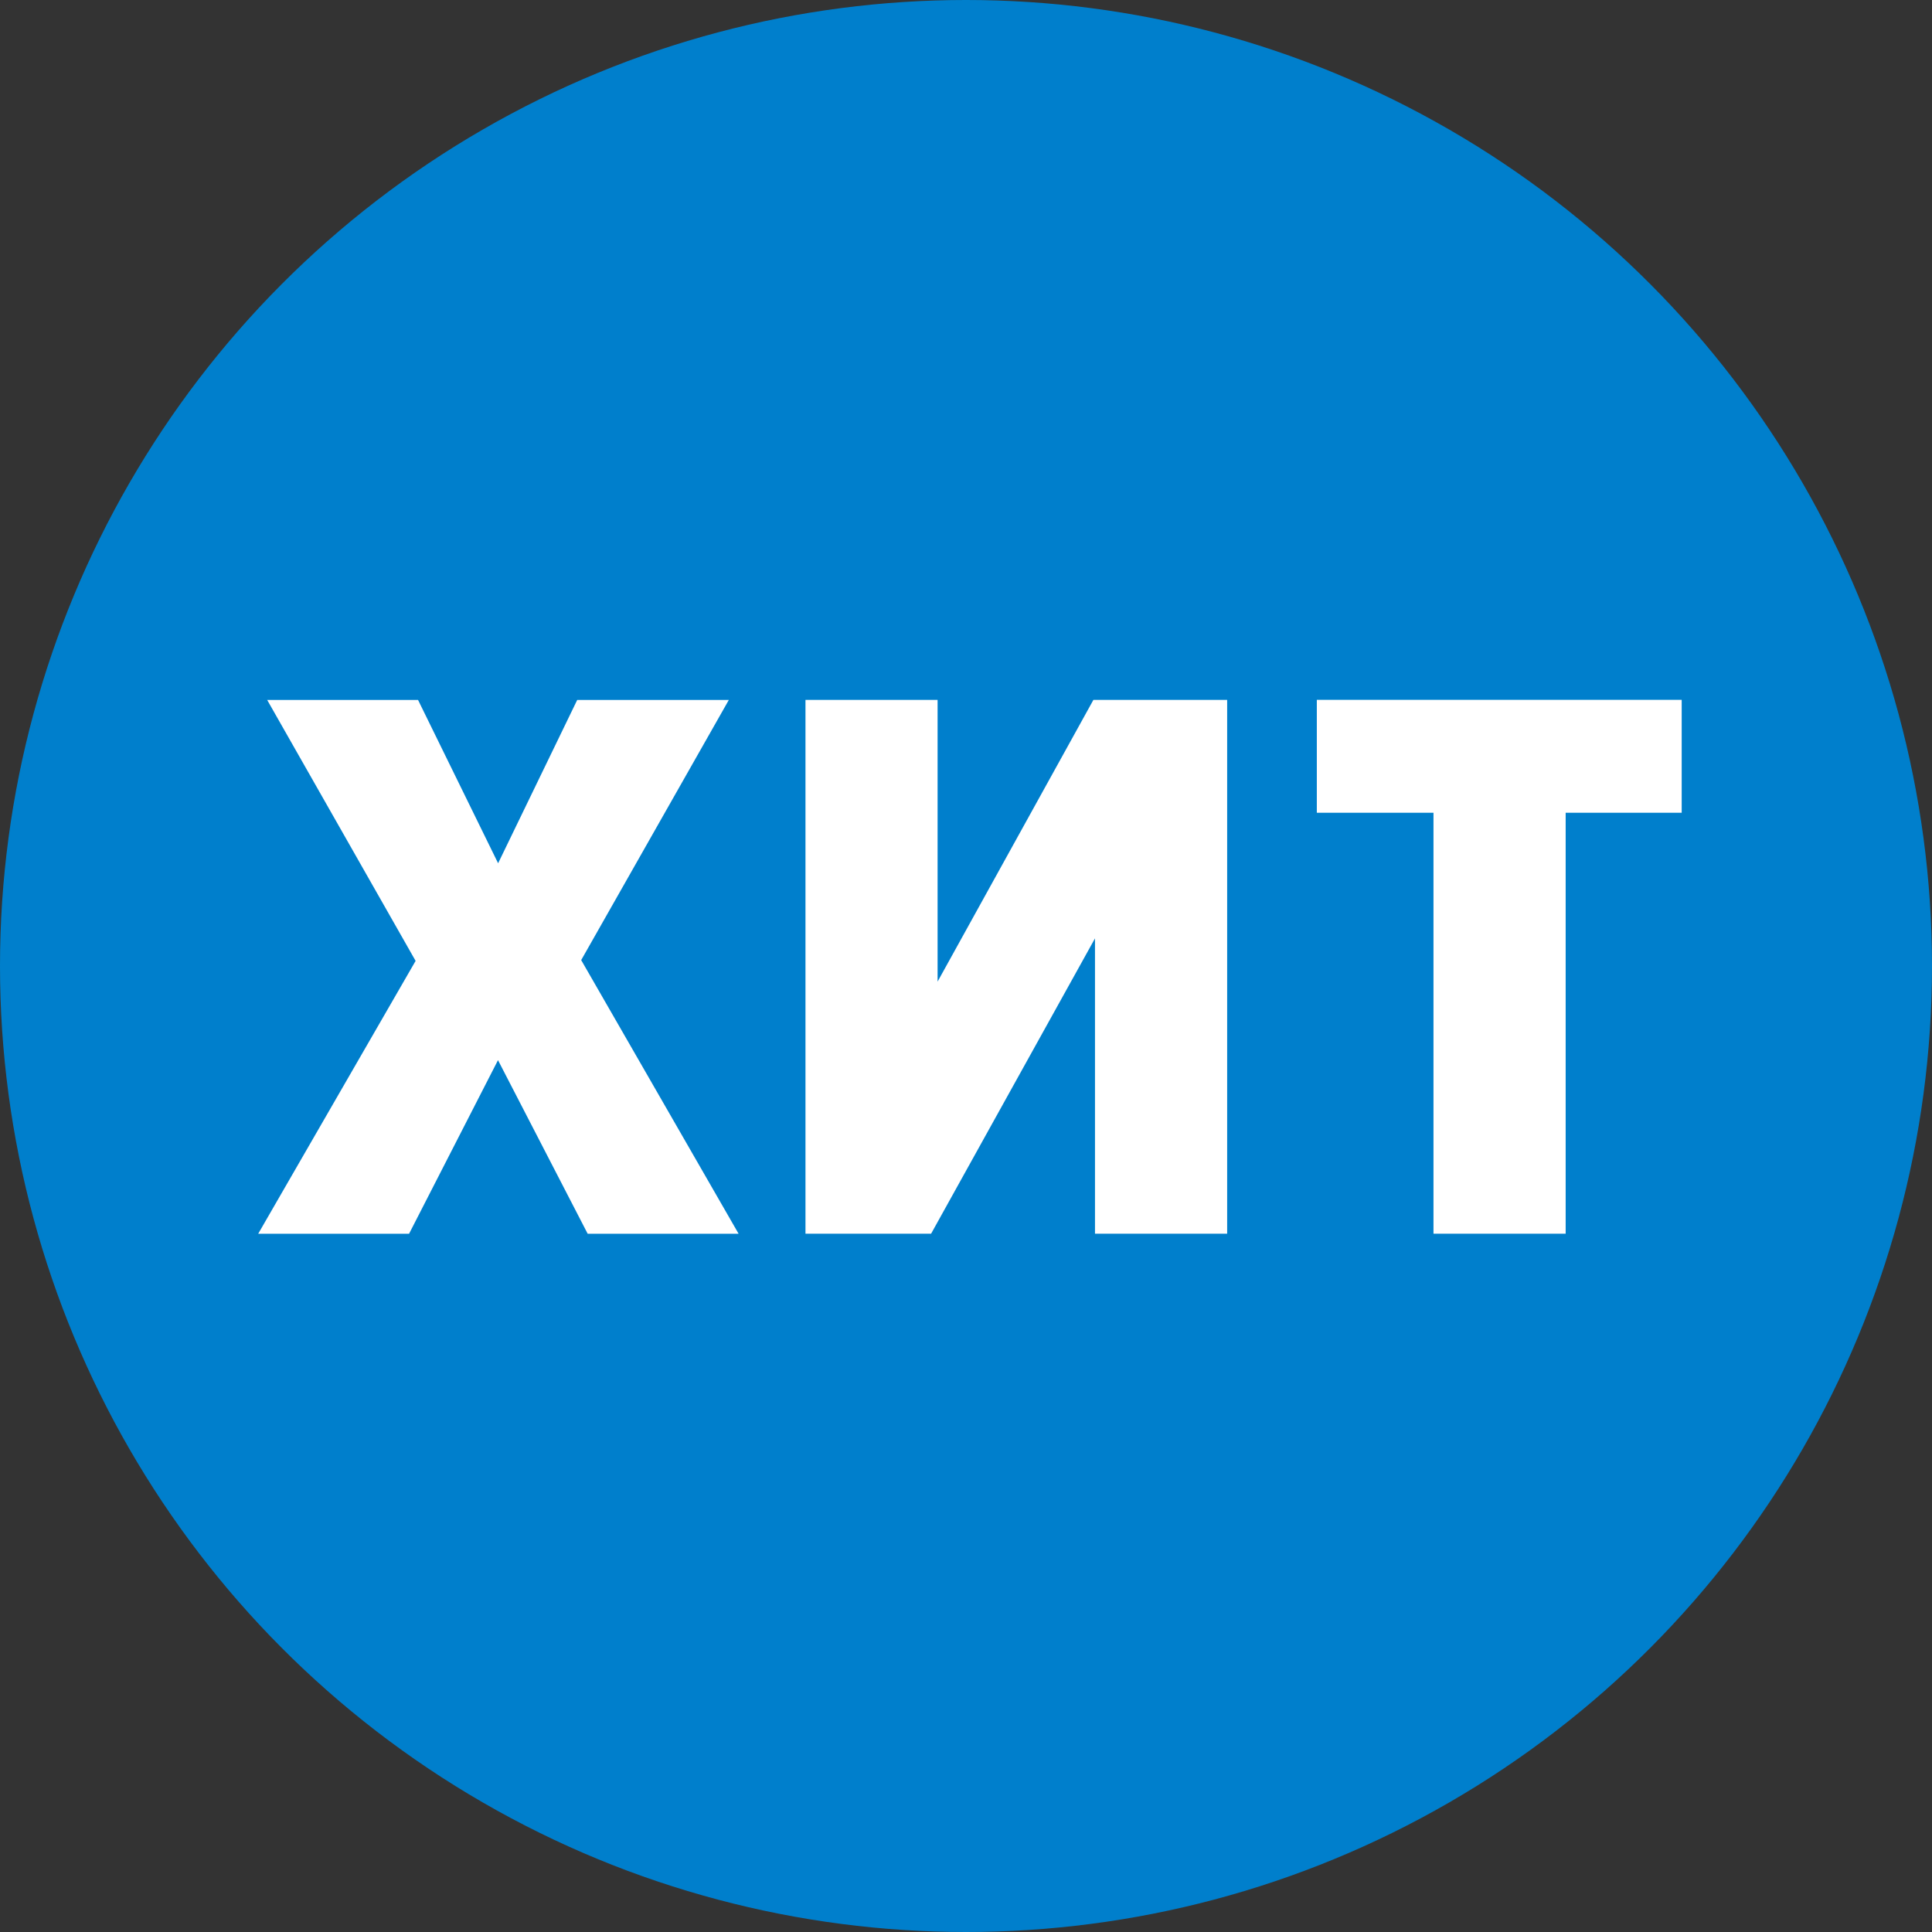 <svg width="34" height="34" viewBox="0 0 34 34" fill="none" xmlns="http://www.w3.org/2000/svg">
<rect x="0" y="0" width="34" height="34" fill="#333333" stroke="none"/>
<circle cx="17" cy="17" r="17" fill="#007FCC"/>
<path d="M12.998 21.712H10.342L8.764 18.657L7.199 21.712H4.544L7.314 16.91L4.702 12.318H7.357L8.766 15.192L10.158 12.318H12.826L10.228 16.896L12.998 21.712Z" fill="white"/>
<path d="M16.386 21.711H14.175V12.317H16.5V17.275L19.242 12.317H21.596V21.711H19.27V16.514L16.386 21.711Z" fill="white"/>
<path d="M27.553 21.711H25.227V14.303H23.174V12.316H29.595V14.303H27.553V21.711Z" fill="white"/>
</svg>
